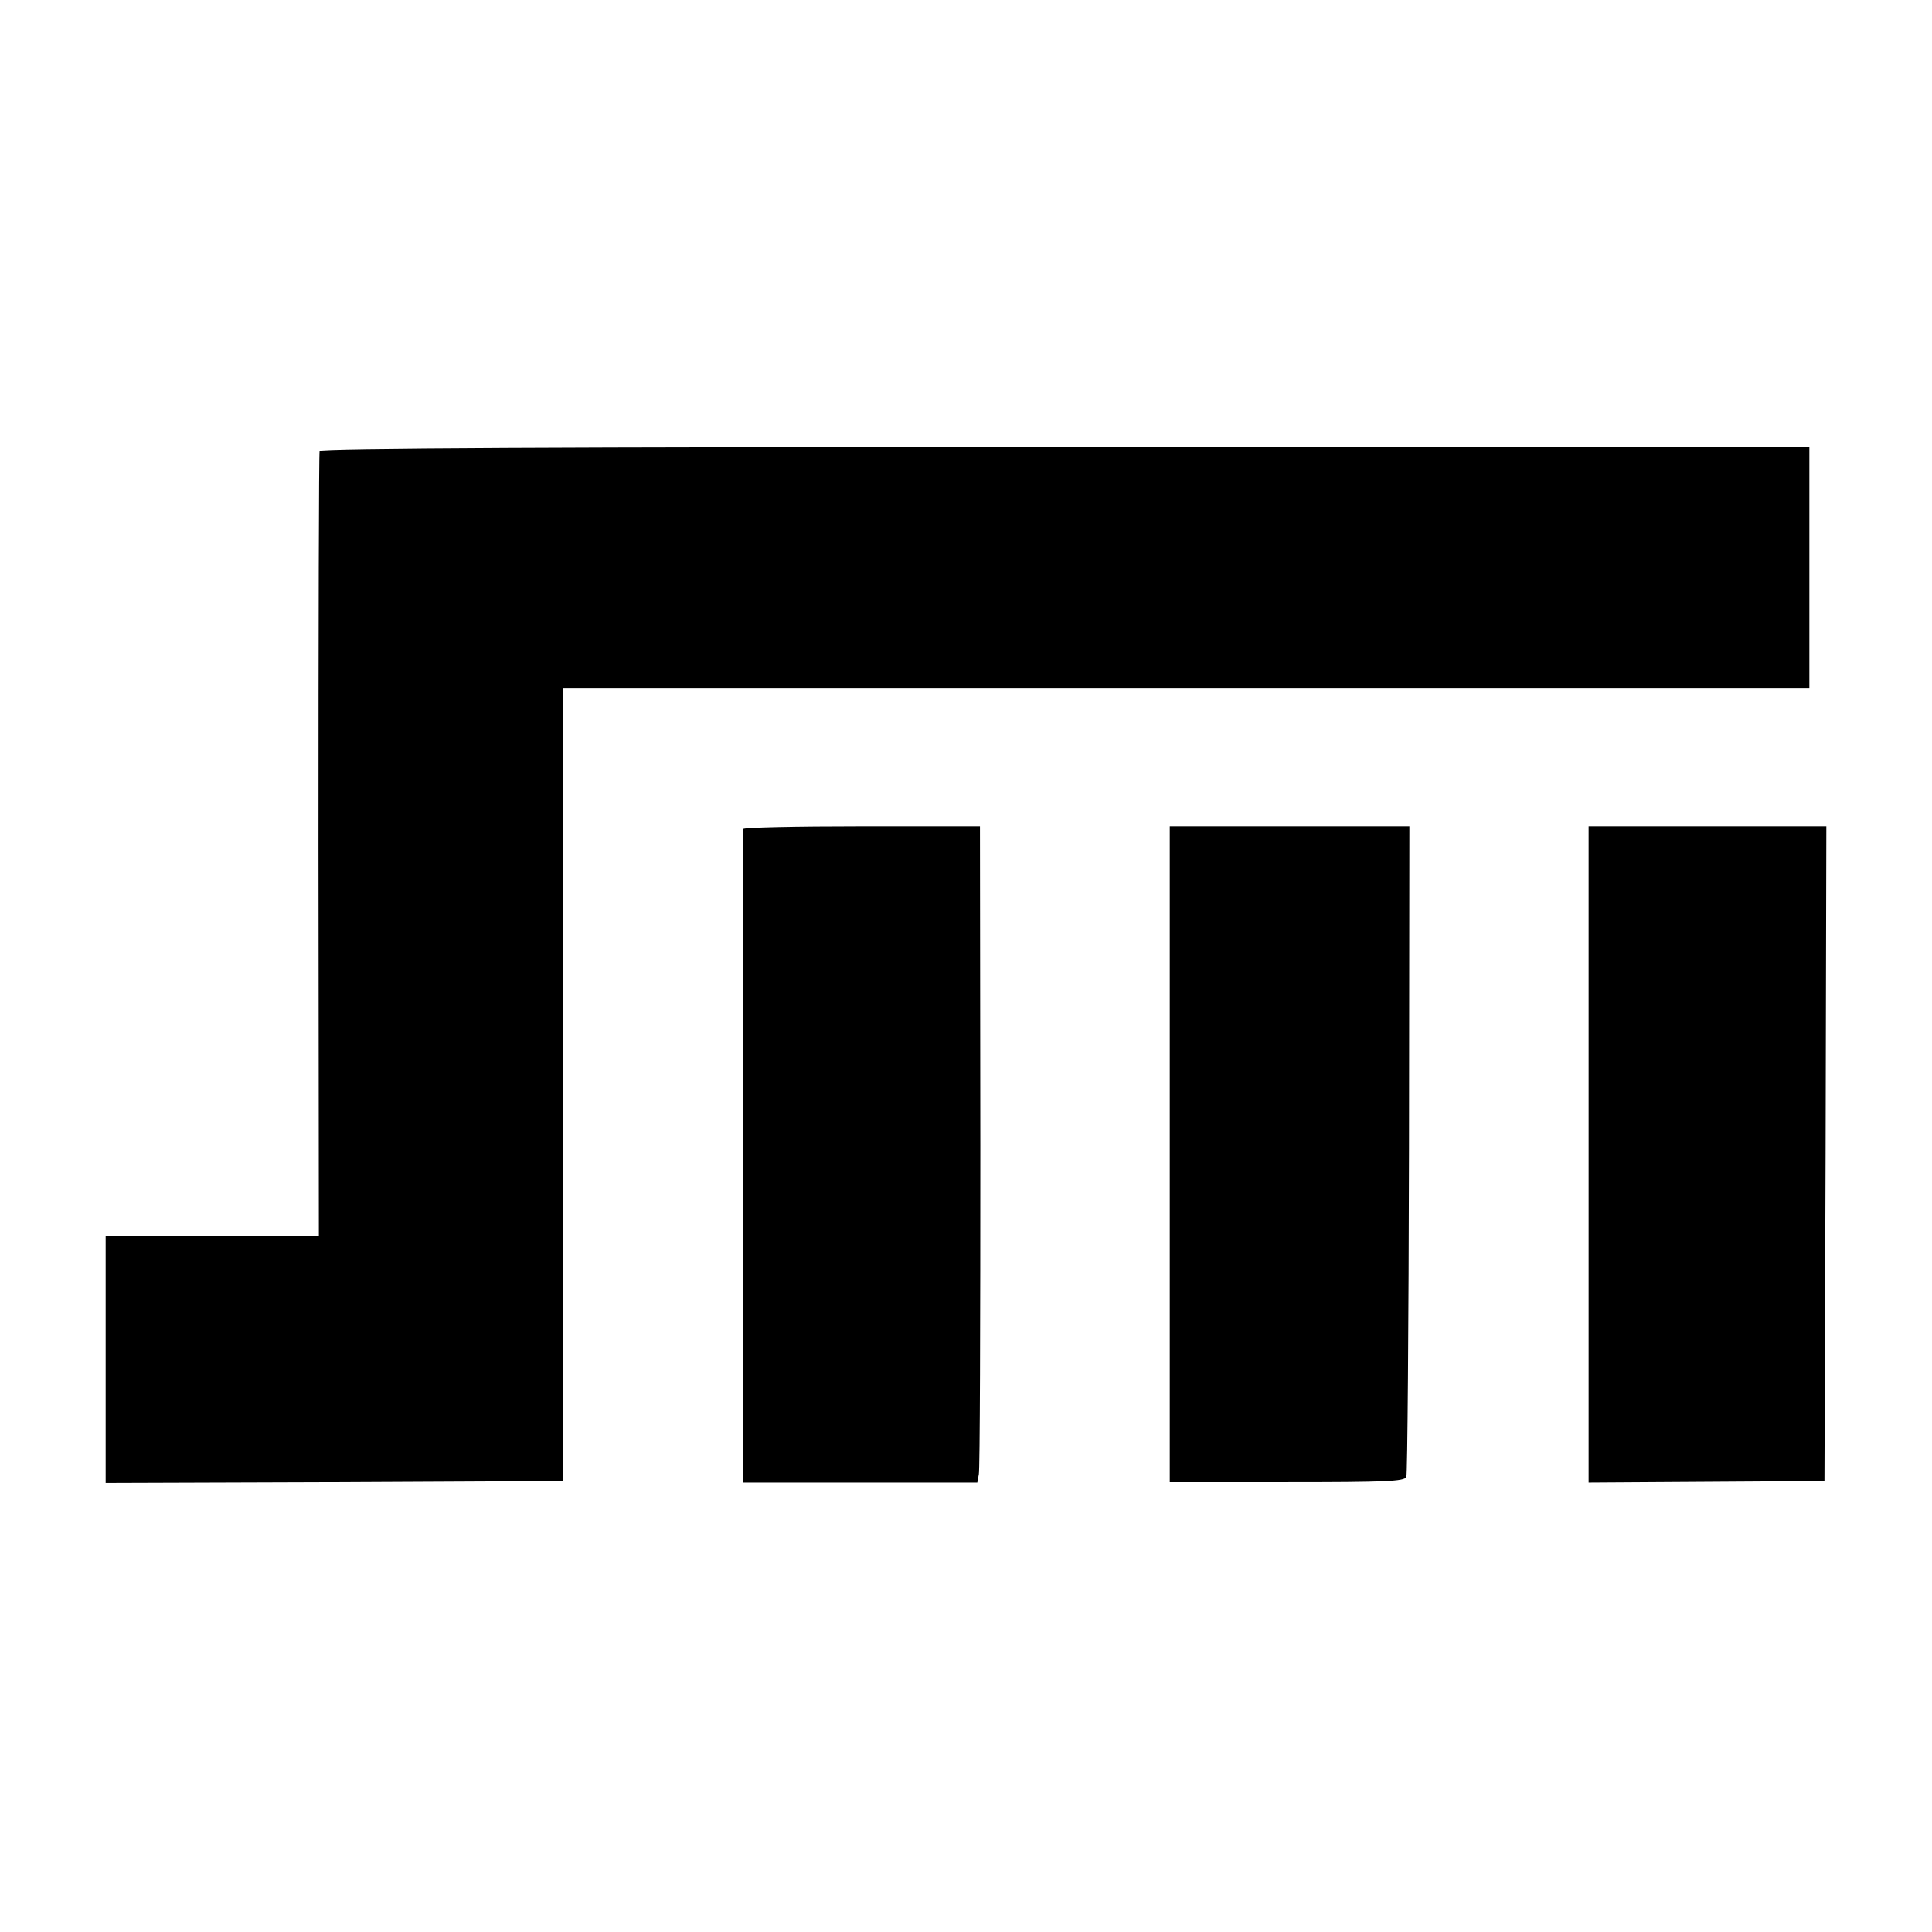 <?xml version="1.0" standalone="no"?>
<!DOCTYPE svg PUBLIC "-//W3C//DTD SVG 20010904//EN"
 "http://www.w3.org/TR/2001/REC-SVG-20010904/DTD/svg10.dtd">
<svg version="1.0" xmlns="http://www.w3.org/2000/svg"
 width="512pt" height="512pt" viewBox="0 0 512 512"
 preserveAspectRatio="xMidYMid meet">
<g transform="translate(0,512) scale(0.1,-0.1)"
fill="#000000" stroke="none">
<path d="M847 3925 c-2 -5 -3 -476 -3 -1045 l1 -1035 -282 0 -283 0 0 -327 0
-328 606 2 606 3 0 1051 0 1051 1651 0 1652 0 0 319 0 319 -1972 0 c-1310 0
-1974 -3 -1976 -10z"/>
<path d="M1970 2923 c-1 -13 -1 -1686 -1 -1710 l1 -22 310 0 310 0 4 22 c3 12
4 403 4 870 l-1 847 -314 0 c-172 0 -313 -3 -313 -7z"/>
<path d="M3100 2061 l0 -869 311 0 c260 0 311 2 316 14 3 8 6 399 7 869 l1
855 -317 0 -318 0 0 -869z"/>
<path d="M4210 2060 l0 -869 313 2 312 2 3 868 2 867 -315 0 -315 0 0 -870z"/>
</g>
</svg>
